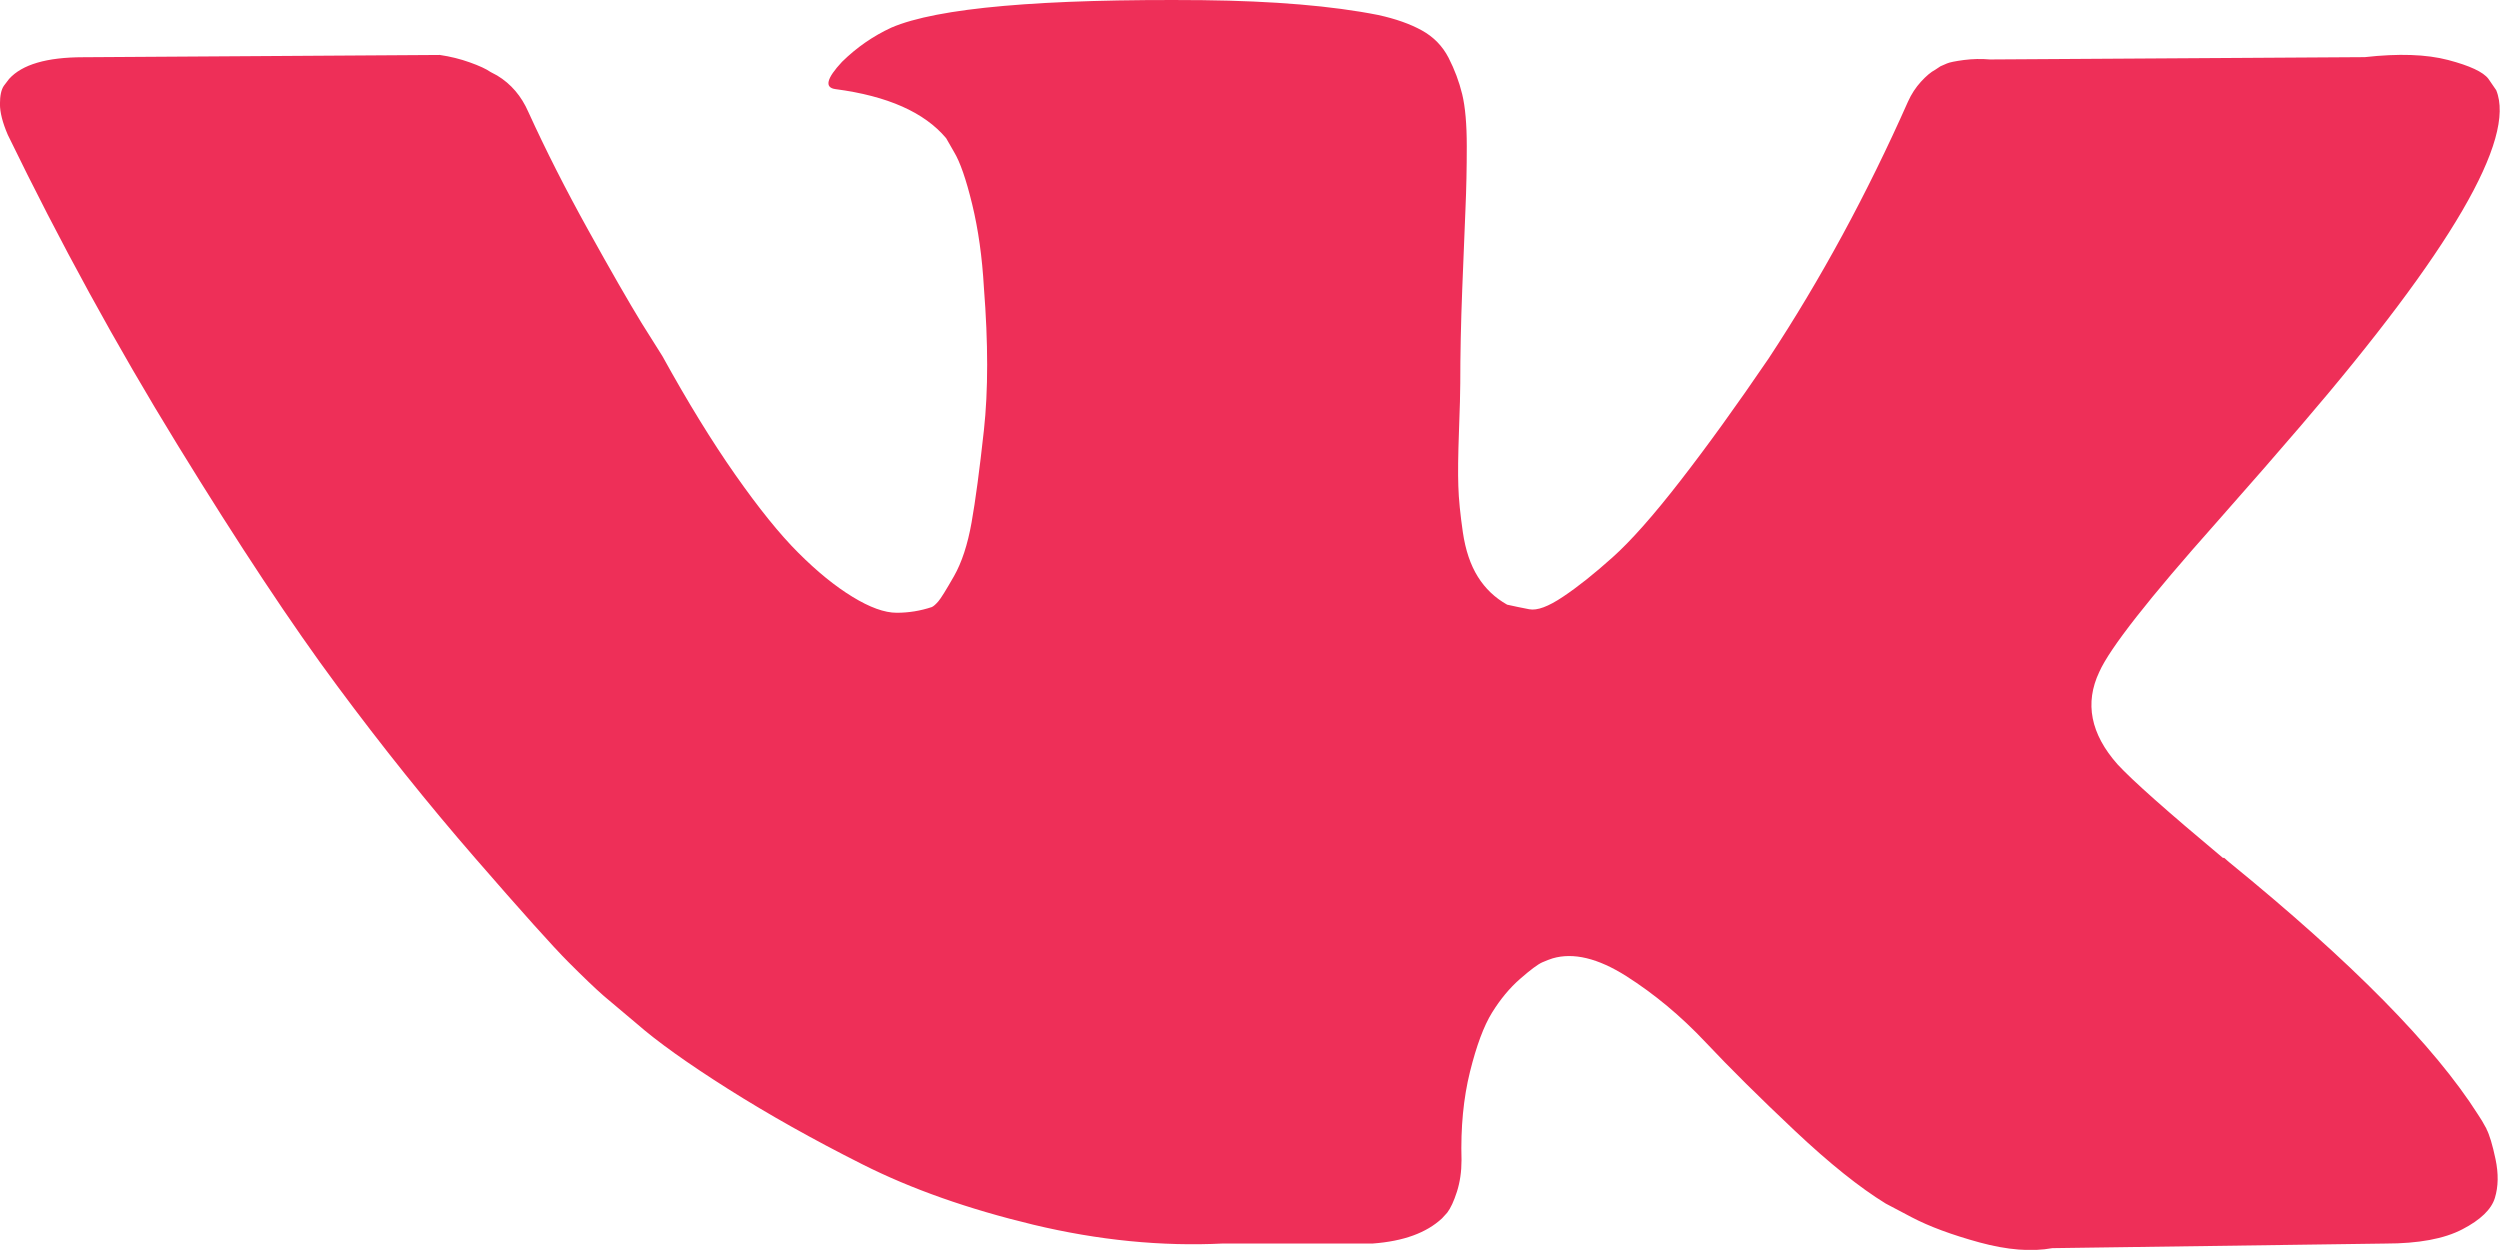 <?xml version="1.0" encoding="UTF-8"?> <svg xmlns="http://www.w3.org/2000/svg" xmlns:xlink="http://www.w3.org/1999/xlink" width="98" height="49" viewBox="0,0,256,128"> <defs> <clipPath id="clip-1"> <rect x="0" y="0" width="98" height="49" id="clip0_504_19" fill="none"></rect> </clipPath> </defs> <g fill="none" fill-rule="nonzero" stroke="none" stroke-width="1" stroke-linecap="butt" stroke-linejoin="miter" stroke-miterlimit="10" stroke-dasharray="" stroke-dashoffset="0" font-family="none" font-weight="none" font-size="none" text-anchor="none" style="mix-blend-mode: normal"> <g transform="scale(2.612,2.612)"> <g clip-path="url(#clip-1)"> <path d="M97.479,44.252c-0.119,-0.224 -0.23,-0.41 -0.333,-0.559c-1.702,-2.683 -4.949,-5.978 -9.745,-9.883l-0.103,-0.089l-0.051,-0.046l-0.051,-0.043h-0.051c-2.177,-1.819 -3.555,-3.041 -4.132,-3.669c-1.054,-1.191 -1.293,-2.398 -0.714,-3.62c0.41,-0.924 1.94,-2.877 4.593,-5.859c1.394,-1.579 2.499,-2.845 3.316,-3.802c5.884,-6.856 8.434,-11.237 7.653,-13.146l-0.307,-0.447c-0.204,-0.269 -0.732,-0.515 -1.582,-0.738c-0.85,-0.223 -1.938,-0.259 -3.264,-0.111l-14.694,0.091c-0.34,-0.03 -0.68,-0.022 -1.021,0.021c-0.34,0.046 -0.561,0.09 -0.664,0.135c-0.103,0.046 -0.186,0.082 -0.255,0.111l-0.204,0.135c-0.17,0.089 -0.356,0.246 -0.561,0.47c-0.204,0.223 -0.376,0.484 -0.51,0.783c-1.599,3.607 -3.418,6.961 -5.459,10.062c-1.258,1.848 -2.416,3.452 -3.469,4.807c-1.054,1.358 -1.938,2.356 -2.653,2.995c-0.714,0.64 -1.361,1.157 -1.939,1.542c-0.578,0.39 -1.021,0.552 -1.326,0.493c-0.307,-0.059 -0.597,-0.119 -0.868,-0.18c-0.476,-0.268 -0.86,-0.632 -1.148,-1.095c-0.289,-0.461 -0.485,-1.043 -0.588,-1.744c-0.101,-0.701 -0.163,-1.304 -0.177,-1.811c-0.018,-0.507 -0.009,-1.222 0.025,-2.146c0.034,-0.924 0.051,-1.549 0.051,-1.878c0,-1.132 0.025,-2.362 0.077,-3.689c0.051,-1.327 0.094,-2.377 0.127,-3.152c0.034,-0.774 0.051,-1.594 0.051,-2.46c0,-0.863 -0.06,-1.542 -0.179,-2.035c-0.119,-0.491 -0.298,-0.967 -0.535,-1.431c-0.238,-0.461 -0.588,-0.819 -1.047,-1.072c-0.459,-0.254 -1.029,-0.455 -1.709,-0.604c-1.804,-0.358 -4.099,-0.55 -6.888,-0.582c-6.327,-0.058 -10.392,0.301 -12.195,1.074c-0.714,0.329 -1.361,0.775 -1.938,1.342c-0.613,0.656 -0.698,1.015 -0.255,1.072c2.041,0.269 3.486,0.911 4.336,1.924l0.307,0.536c0.237,0.389 0.476,1.074 0.714,2.057c0.239,0.984 0.391,2.071 0.459,3.265c0.17,2.176 0.17,4.038 0,5.59c-0.17,1.551 -0.331,2.758 -0.484,3.62c-0.154,0.865 -0.383,1.564 -0.689,2.102c-0.307,0.538 -0.51,0.867 -0.613,0.986c-0.103,0.119 -0.186,0.193 -0.255,0.224c-0.443,0.148 -0.901,0.224 -1.378,0.224c-0.477,0 -1.054,-0.209 -1.736,-0.627c-0.68,-0.415 -1.387,-0.991 -2.117,-1.721c-0.732,-0.729 -1.555,-1.751 -2.475,-3.063c-0.919,-1.311 -1.871,-2.861 -2.857,-4.65l-0.816,-1.298c-0.51,-0.834 -1.208,-2.049 -2.092,-3.644c-0.884,-1.594 -1.667,-3.137 -2.347,-4.629c-0.273,-0.625 -0.68,-1.102 -1.224,-1.431l-0.255,-0.135c-0.17,-0.119 -0.443,-0.246 -0.817,-0.379c-0.376,-0.135 -0.765,-0.231 -1.174,-0.291l-13.98,0.089c-1.429,0 -2.398,0.285 -2.908,0.851l-0.204,0.268c-0.103,0.15 -0.154,0.389 -0.154,0.716c0,0.329 0.103,0.731 0.307,1.206c2.041,4.204 4.26,8.259 6.658,12.162c2.399,3.906 4.481,7.052 6.251,9.436c1.768,2.386 3.571,4.636 5.409,6.753c1.837,2.117 3.053,3.472 3.648,4.069c0.595,0.597 1.062,1.044 1.403,1.342l1.275,1.074c0.816,0.715 2.016,1.572 3.597,2.571c1.582,1 3.333,1.983 5.255,2.95c1.921,0.97 4.159,1.758 6.709,2.371c2.551,0.612 5.034,0.857 7.449,0.737h5.868c1.192,-0.089 2.092,-0.416 2.704,-0.984l0.204,-0.223c0.136,-0.178 0.264,-0.455 0.383,-0.826c0.118,-0.373 0.179,-0.783 0.179,-1.23c-0.036,-1.282 0.076,-2.439 0.331,-3.466c0.255,-1.028 0.544,-1.804 0.868,-2.326c0.323,-0.52 0.687,-0.961 1.097,-1.319c0.409,-0.358 0.697,-0.572 0.868,-0.648c0.17,-0.073 0.307,-0.126 0.408,-0.157c0.816,-0.238 1.776,-0.006 2.882,0.693c1.105,0.702 2.143,1.565 3.112,2.594c0.969,1.029 2.134,2.183 3.495,3.466c1.36,1.282 2.55,2.235 3.571,2.861l1.022,0.539c0.68,0.357 1.564,0.685 2.653,0.984c1.089,0.297 2.041,0.373 2.857,0.224l13.062,-0.18c1.293,0 2.296,-0.185 3.011,-0.559c0.714,-0.37 1.139,-0.783 1.275,-1.23c0.136,-0.447 0.145,-0.952 0.025,-1.52c-0.119,-0.566 -0.239,-0.961 -0.356,-1.184z" fill="#ee2f58"></path> </g> </g> </g> </svg> 